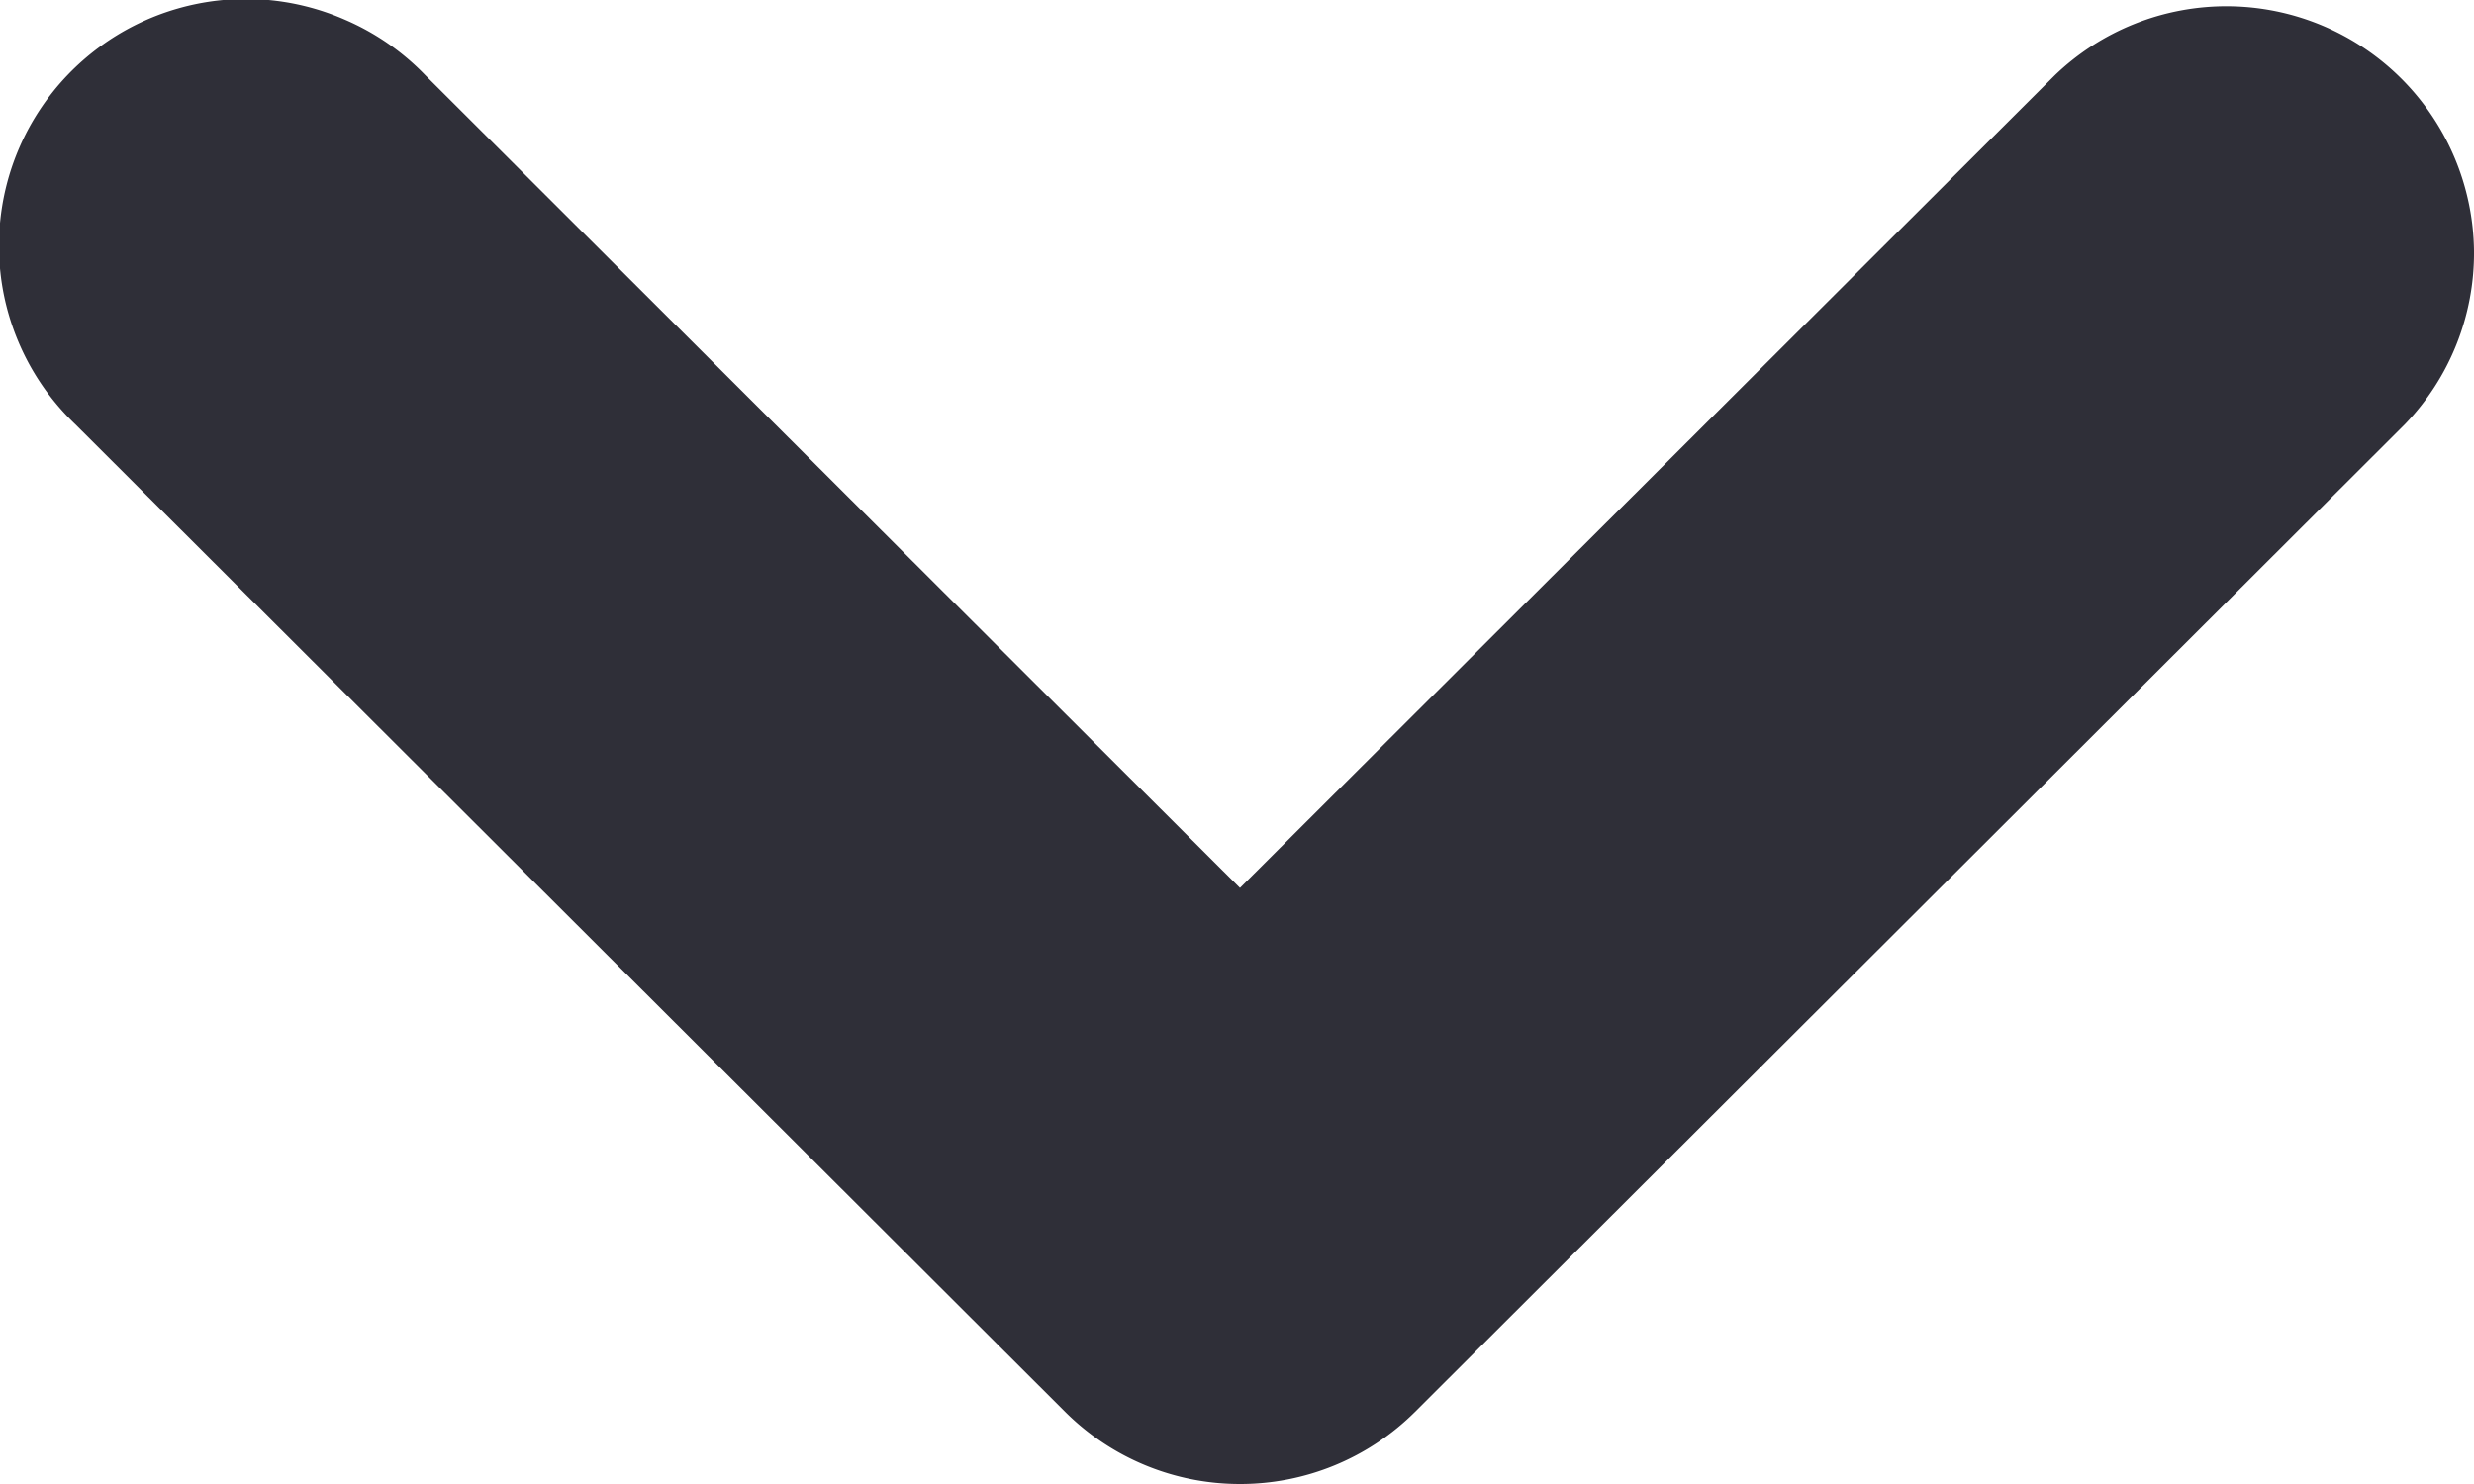<svg xmlns="http://www.w3.org/2000/svg" fill="none" viewBox="0 0 10 6">
  <path fill="#2F2F38" d="M5.012 6a1 1 0 0 1-.707-.292l-4-3.992A.998.998 0 0 1 1.395.08a1 1 0 0 1 .324.224L5.012 3.59 8.305.305A1.001 1.001 0 0 1 10 1.014a.997.997 0 0 1-.28.702l-4 3.992A1.001 1.001 0 0 1 5.011 6Z"/>
</svg>
